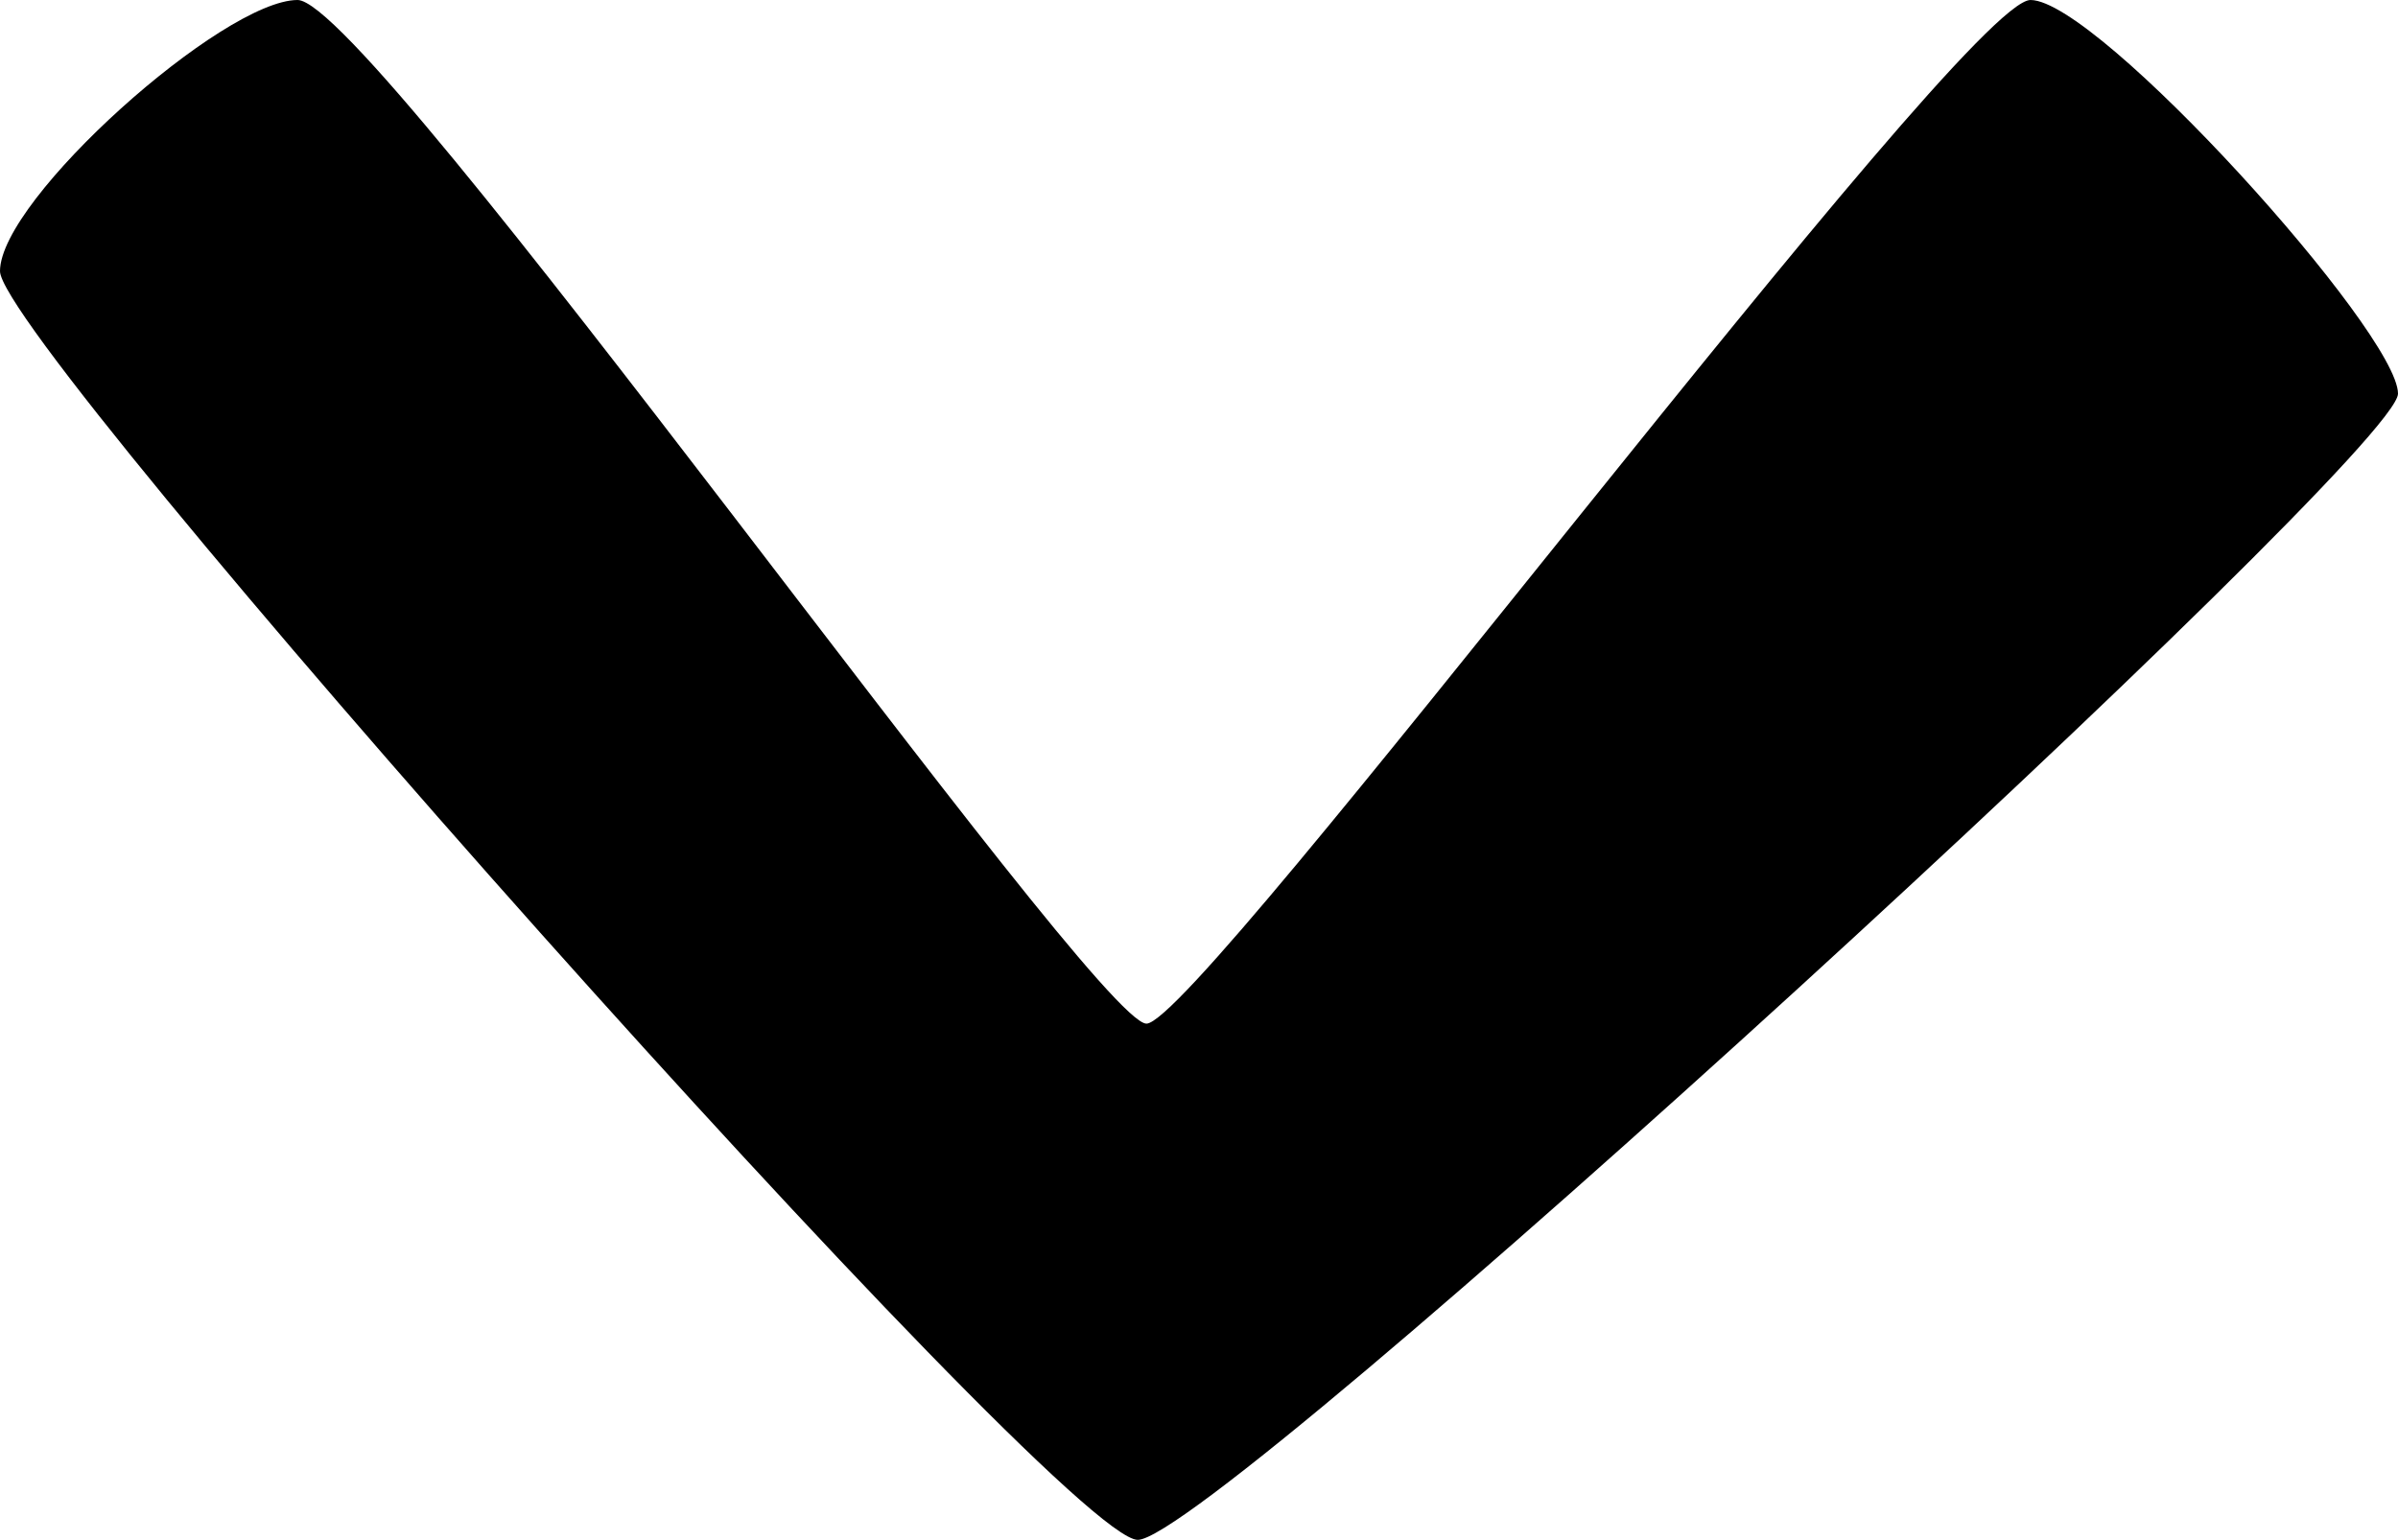 <?xml version="1.0" encoding="utf-8"?>
<!-- Generator: Adobe Illustrator 16.0.4, SVG Export Plug-In . SVG Version: 6.00 Build 0)  -->
<!DOCTYPE svg PUBLIC "-//W3C//DTD SVG 1.1//EN" "http://www.w3.org/Graphics/SVG/1.1/DTD/svg11.dtd">
<svg version="1.1" id="Capa_1" xmlns="http://www.w3.org/2000/svg" xmlns:xlink="http://www.w3.org/1999/xlink" x="0px" y="0px"
	 width="32px" height="20.555px" viewBox="0 0 32 20.555" enable-background="new 0 0 32 20.555" xml:space="preserve">
<g id="Icons">
	<g display="none" opacity="0.2">
		<path display="inline" fill="#FFFFFF" d="M-64.089-445.725c-11.282,3.637-35.885,28.281-38.51,36.153
			c-2.621,7.851,12.065,36.154,18.865,37.705c6.793,1.59,56.584-20.436,58.154-28.284
			C-24.009-408.021-52.807-449.403-64.089-445.725z"/>
		<path display="inline" fill="#FFFFFF" d="M38.879-525.883c-10.498,0.493-88.546,59.726-88.034,69.146
			c0.519,9.423,29.36,46.629,37.729,47.951c8.363,1.301,70.221-78.341,72.307-88.814C62.967-508.096,49.352-526.422,38.879-525.883z
			"/>
		<path display="inline" fill="#FFFFFF" d="M353.814-812.327c-10.933-15.146-35.498-16.26-56.115-3.016
			c-7.87-4.01-17.023-7.233-27.768-9.216c0,0-391.393,317.516-477.854,378.833c0,0-3.302,7.003-8.776,18.407
			c98.109,68.715,86.957,120.568,86.957,120.568c-27.149-66.916-95.885-102.037-95.905-102.037
			c-24.626,50.699-68.835,139.307-92.308,172.114c0,0-0.04,18.015,22.025,29.479c0,0,150.072-101.023,193.329-109.639
			c0,0,23.883-23.283,60.697-58.922c-20.121,10.308-43.197,20.062-52.827,20.658c-16.772,1.054-36.153-39.437-34.583-53.775
			c1.57-14.338,153.521-139.574,176.038-137.984c22.541,1.57,29.875,22.519,30.414,37.726c0.205,6.548-13.654,26.546-30.414,48.012
			c113.26-108.668,256.185-243.842,297.086-273.84c0,0,0.414-10.661-3.14-24.688C358.356-774.995,364.369-797.659,353.814-812.327z
			 M-261.59-229.73c0,0-2.542-32.478-33.638-43.817C-295.228-273.549-243-297.184-261.59-229.73z"/>
	</g>
	<path display="none" opacity="0.5" fill="#71C8EA" enable-background="new    " d="M1306.957-496.067l3.333,3.333
		c0,0,17-13.666,32.5-11.833c0,0,21-27.999,50-37.833c0,0,17.667-9.834,7.167-30.667s-24.327-12.937-31.167-8
		c-9.583,6.916-39.771,40.322-51.5,56.333C1317.29-524.734,1320.79-508.4,1306.957-496.067z"/>
	<path d="M0,3.62C0,2.657,2.979,0,3.971,0c0.993,0,10.627,13.664,11.328,13.664C15.999,13.664,26.189,0,27.096,0
		C28,0,32,4.438,32,5.255c0,0.818-15.794,15.3-16.817,15.3S0,4.584,0,3.62z"/>
</g>
</svg>
